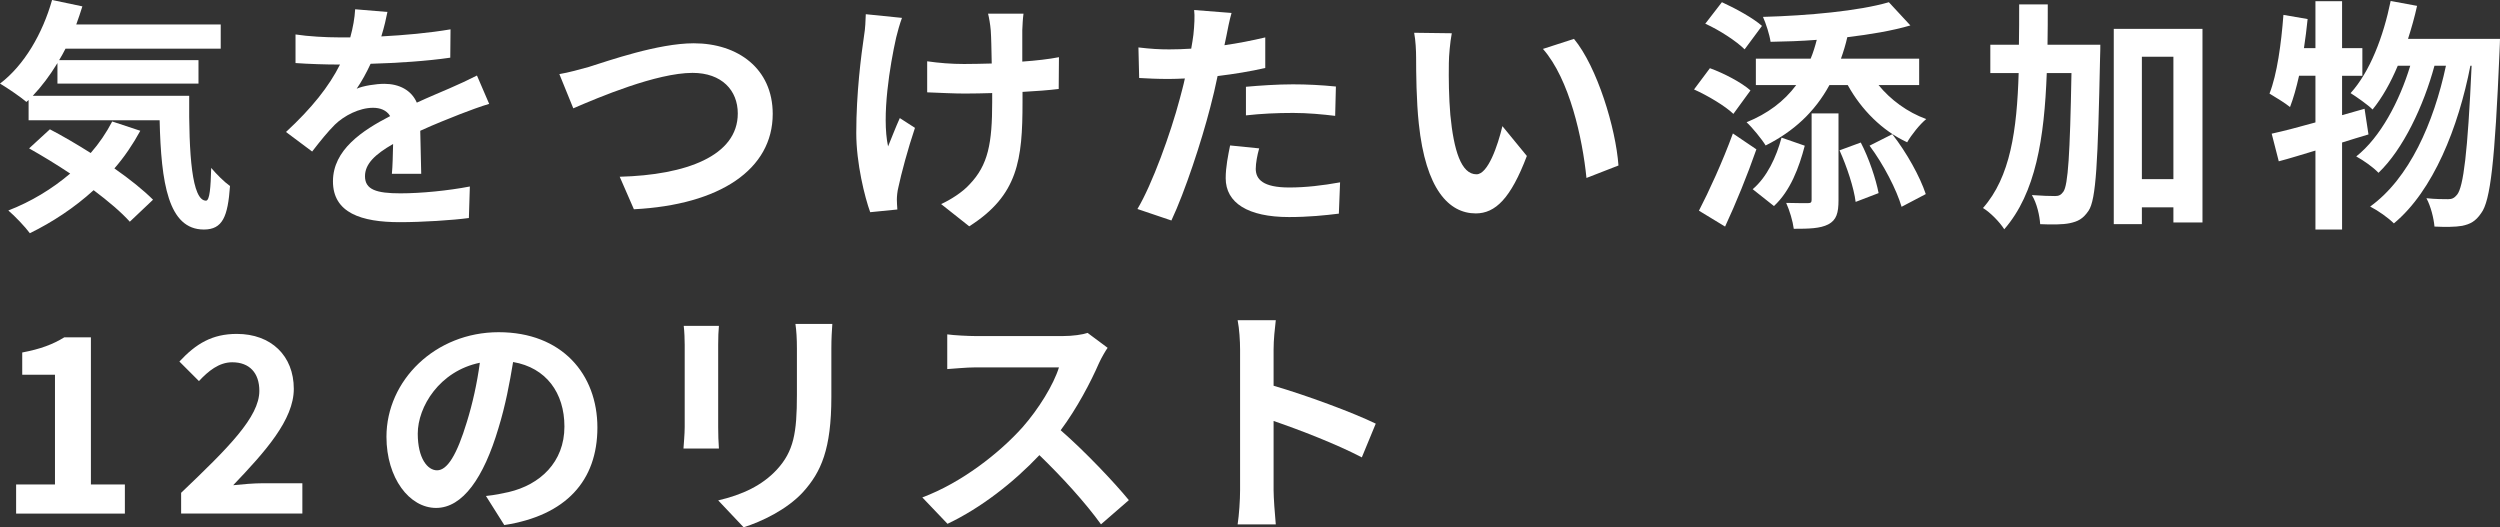<?xml version="1.0" encoding="UTF-8"?>
<svg id="_レイヤー_2" data-name="レイヤー 2" xmlns="http://www.w3.org/2000/svg" viewBox="0 0 981.79 207.07">
  <rect x="0" y="0" width="981.79" height="207.07" fill="#333333" stroke="none"/>
  <defs>
    <style>
      .cls-1 {
        fill: #fff;
      }
    </style>
  </defs>
  <g id="_レイヤー_3" data-name="レイヤー 3">
    <g>
      <path class="cls-1" d="M74.3,37.63c-.19,23.04,1.06,41.18,6.62,41.18,1.44-.1,1.82-5.09,2.02-12.86,2.21,2.59,5.09,5.47,7.39,7.1-.86,12-2.88,17.09-10.27,17.09-14.01,0-16.8-18.33-17.37-42.91H11.23v-7.97l-.86.77c-2.21-1.92-7.58-5.57-10.37-7.2C9.5,25.63,16.7,13.25,20.45,0l11.9,2.5c-.77,2.4-1.54,4.8-2.4,7.1h56.73v9.5H25.73c-.77,1.54-1.63,3.07-2.5,4.51h54.72v9.22H22.56v-8.06c-2.98,4.9-6.24,9.21-9.69,12.86h61.44ZM55.1,51.36c-2.88,5.28-6.24,10.27-10.17,14.78,6.05,4.22,11.42,8.54,15.17,12.29l-9.12,8.64c-3.36-3.74-8.45-8.06-14.21-12.38-7.58,6.91-16.22,12.58-25.05,16.9-1.73-2.4-5.95-6.82-8.45-8.93,8.93-3.46,17.18-8.45,24.29-14.5-5.47-3.65-11.04-7.01-16.13-9.89l8.16-7.49c4.99,2.59,10.56,5.86,16.03,9.31,3.36-3.84,6.14-7.97,8.45-12.38l11.04,3.65Z"/>
      <path class="cls-1" d="M149.76,14.3c9.12-.48,18.72-1.34,27.17-2.78l-.1,11.13c-9.12,1.34-20.93,2.11-31.29,2.4-1.63,3.55-3.55,7.01-5.47,9.79,2.5-1.15,7.68-1.92,10.85-1.92,5.86,0,10.66,2.5,12.77,7.39,4.99-2.3,9.02-3.94,12.96-5.66,3.74-1.63,7.1-3.17,10.66-4.99l4.8,11.14c-3.07.86-8.16,2.78-11.42,4.03-4.32,1.73-9.79,3.84-15.65,6.53.1,5.38.29,12.48.38,16.89h-11.52c.29-2.88.38-7.49.48-11.71-7.2,4.13-11.04,7.87-11.04,12.67,0,5.28,4.51,6.72,13.92,6.72,8.16,0,18.81-1.06,27.26-2.69l-.38,12.38c-6.33.86-18.14,1.63-27.17,1.63-15.07,0-26.21-3.65-26.21-16.03s11.52-19.97,22.46-25.63c-1.44-2.4-4.03-3.26-6.72-3.26-5.38,0-11.33,3.07-14.98,6.62-2.88,2.88-5.66,6.33-8.93,10.56l-10.27-7.68c10.08-9.31,16.89-17.86,21.21-26.49h-1.25c-3.94,0-10.94-.19-16.22-.58v-11.23c4.9.77,12,1.15,16.89,1.15h4.61c1.06-3.84,1.73-7.58,1.92-11.04l12.67,1.06c-.48,2.4-1.15,5.57-2.4,9.6Z"/>
      <path class="cls-1" d="M231.46,26.21c7.39-2.3,26.97-9.21,40.99-9.21,17.38,0,31.01,9.98,31.01,27.74,0,21.79-20.73,35.71-54.52,37.44l-5.57-12.77c26.01-.67,46.37-8.16,46.37-24.86,0-9.02-6.24-15.93-17.76-15.93-14.11,0-36.86,9.6-46.84,13.92l-5.47-13.44c3.55-.58,8.35-1.92,11.81-2.88Z"/>
      <path class="cls-1" d="M351.93,14.78c-2.4,10.66-5.76,30.81-3.17,42.72,1.25-2.98,2.98-7.58,4.61-11.13l5.95,3.84c-2.78,8.25-5.38,17.95-6.53,23.42-.38,1.44-.58,3.55-.58,4.7,0,.96.1,2.59.19,3.94l-10.66,1.06c-2.11-5.76-5.47-19.2-5.47-31.1,0-15.74,1.92-30.53,3.07-38.3.48-2.69.58-5.95.67-8.35l14.21,1.44c-.86,2.3-1.82,5.76-2.3,7.78ZM401.47,11.9v12.29c5.38-.38,10.46-.96,14.4-1.73l-.1,12.48c-3.84.48-8.83.86-14.21,1.15v4.03c0,22.66-1.73,36.57-20.93,48.76l-11.04-8.74c3.65-1.63,8.45-4.7,11.13-7.68,7.39-7.68,8.93-16.22,8.93-32.45v-3.46c-3.65.1-7.2.19-10.75.19-4.13,0-10.08-.29-14.78-.48v-12.19c4.7.67,9.41,1.06,14.5,1.06,3.46,0,7.2-.1,10.85-.19-.1-5.38-.19-10.37-.38-12.96-.19-2.4-.67-5.09-1.06-6.62h13.92c-.29,2.11-.38,4.42-.48,6.53Z"/>
      <path class="cls-1" d="M481.63,14.11c-.19,1.06-.48,2.3-.77,3.65,5.38-.77,10.75-1.82,16.03-3.07v12c-5.76,1.34-12.29,2.4-18.72,3.17-.86,4.13-1.82,8.35-2.88,12.29-3.46,13.44-9.89,33.02-15.26,44.44l-13.34-4.51c5.76-9.6,13.06-29.76,16.61-43.2.67-2.59,1.44-5.28,2.02-8.06-2.21.1-4.32.19-6.34.19-4.61,0-8.25-.19-11.61-.38l-.29-12c4.9.58,8.16.77,12.09.77,2.78,0,5.66-.1,8.64-.29.38-2.11.67-3.94.86-5.47.38-3.55.58-7.49.29-9.7l14.69,1.15c-.77,2.59-1.63,6.91-2.02,9.02ZM493.15,66.24c0,4.22,2.88,7.39,13.15,7.39,6.43,0,13.05-.77,19.97-2.02l-.48,12.29c-5.38.67-11.9,1.34-19.58,1.34-16.13,0-24.86-5.57-24.86-15.26,0-4.42.96-9.02,1.73-12.86l11.42,1.15c-.77,2.69-1.34,5.86-1.34,7.97ZM507.74,33.12c5.47,0,11.23.29,16.89.86l-.29,11.52c-4.8-.58-10.66-1.15-16.51-1.15-6.53,0-12.48.29-18.53.96v-11.23c5.38-.48,12.29-.96,18.43-.96Z"/>
      <path class="cls-1" d="M568.99,24.77c-.1,6.24,0,13.44.58,20.35,1.34,13.82,4.22,23.33,10.27,23.33,4.51,0,8.35-11.23,10.18-18.91l9.6,11.71c-6.33,16.7-12.38,22.56-20.06,22.56-10.56,0-19.68-9.5-22.37-35.23-.96-8.83-1.06-20.06-1.06-25.92,0-2.69-.19-6.82-.77-9.79l14.78.19c-.67,3.46-1.15,9.02-1.15,11.71ZM635.61,64.99l-12.58,4.9c-1.54-15.45-6.62-38.78-17.09-50.68l12.19-3.94c9.12,11.04,16.41,35.04,17.47,49.72Z"/>
      <path class="cls-1" d="M680.73,44.73c-3.17-3.07-10.08-7.2-15.46-9.6l6.24-8.35c5.57,2.02,12.48,5.66,15.93,8.74l-6.72,9.22ZM689.76,58.65c-3.55,10.17-7.97,21.02-12.29,30.33l-10.27-6.24c3.84-7.39,9.31-19.29,13.34-30.33l9.22,6.24ZM685.15,19.39c-3.17-3.17-9.89-7.58-15.46-10.08l6.53-8.45c5.28,2.4,12.29,6.24,15.74,9.31l-6.82,9.21ZM711.07,23.04c.96-2.3,1.73-4.8,2.4-7.39-6.14.48-12.29.67-18.14.77-.38-2.78-1.82-7.2-2.98-9.79,17.66-.48,37.63-2.3,49.44-5.76l8.45,9.12c-7.2,2.11-15.84,3.55-24.77,4.61-.67,2.98-1.54,5.76-2.5,8.45h30.72v10.37h-15.94c4.7,5.76,11.33,10.66,18.72,13.34-2.5,2.02-5.86,6.24-7.49,9.12-9.79-4.51-18.05-12.86-23.33-22.46h-7.2c-5.76,10.56-14.11,18.24-25.05,23.71-1.44-2.4-5.28-7.1-7.49-9.12,8.26-3.36,14.69-8.16,19.49-14.59h-15.84v-10.37h21.5ZM708.76,57.21c-2.21,8.54-5.66,17.76-12.1,23.71l-8.35-6.62c5.66-4.8,9.31-12.67,11.33-20.25l9.12,3.17ZM711.45,44.54h10.56v34.08c0,4.99-.77,7.78-4.03,9.5-3.17,1.63-7.58,1.73-13.54,1.73-.38-2.98-1.63-7.2-2.98-10.17,3.65.1,7.3.1,8.45.1,1.25,0,1.54-.29,1.54-1.34v-33.89ZM730.75,55.96c3.26,6.24,5.95,14.4,7.01,19.87l-9.02,3.46c-.67-5.47-3.46-13.92-6.33-20.25l8.35-3.07ZM743.13,52.7c5.66,7.2,10.94,16.8,13.15,23.52l-9.5,4.99c-1.92-6.62-7.1-16.7-12.58-24l8.93-4.51Z"/>
      <path class="cls-1" d="M824.83,17.57s0,3.74-.1,5.18c-.86,40.89-1.54,55.58-4.51,60-2.21,3.26-4.22,4.22-7.39,4.9-2.78.58-7.1.58-11.62.38-.19-3.17-1.25-8.16-3.26-11.42,3.84.29,7.3.38,9.12.38,1.44,0,2.3-.38,3.26-1.73,1.82-2.59,2.59-14.5,3.17-46.56h-9.7c-.96,25.63-4.32,47.13-16.7,61.34-1.73-2.78-5.47-6.62-8.35-8.35,10.75-12.19,13.34-30.53,14.01-52.99h-11.13v-11.13h11.23c.1-5.09.1-10.37.1-15.84h11.23c0,5.38,0,10.66-.1,15.84h20.73ZM864.95,11.33v76.03h-11.42v-5.95h-12.38v6.62h-11.04V11.33h34.84ZM853.53,70.36V22.27h-12.38v48.09h12.38Z"/>
      <path class="cls-1" d="M930.14,52.8c-3.46.96-6.82,2.11-10.37,3.17v34.17h-10.46v-31.01c-5.18,1.54-9.98,3.07-14.4,4.22l-2.78-10.85c4.8-1.06,10.66-2.59,17.18-4.42v-18.33h-6.43c-1.06,4.7-2.21,8.83-3.55,12.29-1.73-1.44-5.95-4.03-8.06-5.28,2.98-7.58,4.61-19.58,5.47-30.91l9.5,1.63c-.38,3.84-.86,7.58-1.44,11.42h4.51V.48h10.46v18.43h7.97v10.85h-7.97v15.46l8.83-2.5,1.54,10.08ZM981.79,15.26s-.1,3.84-.19,5.18c-1.82,42.81-3.55,58.46-7.2,63.26-2.21,3.26-4.32,4.32-7.49,4.99-2.69.48-6.72.48-10.85.29-.29-3.26-1.44-7.97-3.17-11.14,3.55.38,6.72.38,8.54.38,1.44,0,2.4-.38,3.55-1.82,2.4-3.07,4.13-16.13,5.66-50.59h-.48c-4.7,24.19-14.59,49.15-30.05,61.92-2.21-2.21-6.14-4.99-9.31-6.62,15.36-11.04,24.96-32.83,29.76-55.29h-4.51c-4.22,15.65-12.29,32.83-21.98,42.04-2.11-2.21-5.76-4.8-8.74-6.43,9.5-7.49,16.99-21.69,21.21-35.61h-4.9c-2.78,6.62-6.14,12.58-9.89,17.18-1.82-1.82-6.33-4.99-8.64-6.43,7.58-8.35,12.86-22.08,15.74-36.19l10.37,1.92c-.96,4.42-2.21,8.74-3.55,12.96h36.09Z"/>
      <path class="cls-1" d="M6.33,190.27h15.26v-43.1h-12.86v-8.74c7.1-1.34,12-3.17,16.51-5.95h10.46v57.79h13.34v11.42H6.33v-11.42Z"/>
      <path class="cls-1" d="M71.13,193.53c18.53-17.66,30.72-29.76,30.72-40.03,0-7.01-3.84-11.23-10.66-11.23-5.18,0-9.41,3.46-13.06,7.39l-7.68-7.68c6.53-7.01,12.86-10.85,22.56-10.85,13.44,0,22.37,8.54,22.37,21.6,0,12.09-11.14,24.57-23.81,37.82,3.55-.38,8.26-.77,11.62-.77h15.55v11.9h-47.61v-8.16Z"/>
      <path class="cls-1" d="M198.04,206.2l-7.2-11.42c3.65-.38,6.33-.96,8.93-1.54,12.29-2.88,21.89-11.71,21.89-25.73,0-13.25-7.2-23.13-20.16-25.34-1.34,8.16-2.98,16.99-5.76,26.01-5.76,19.39-14.01,31.29-24.48,31.29s-19.49-11.71-19.49-27.93c0-22.17,19.2-41.08,44.06-41.08s38.78,16.51,38.78,37.44-12.38,34.56-36.57,38.3ZM171.64,184.7c4.03,0,7.78-6.05,11.71-19.01,2.21-7.1,4.03-15.26,5.09-23.23-15.84,3.26-24.38,17.28-24.38,27.84,0,9.7,3.84,14.4,7.58,14.4Z"/>
      <path class="cls-1" d="M282.04,135.36v32.45c0,2.4.1,6.14.29,8.35h-13.92c.1-1.82.48-5.57.48-8.45v-32.35c0-1.82-.1-5.18-.38-7.39h13.82c-.19,2.21-.29,4.32-.29,7.39ZM326.49,136.8v19.01c0,20.64-4.03,29.57-11.13,37.44-6.34,6.91-16.32,11.62-23.33,13.82l-9.98-10.56c9.5-2.21,17.28-5.86,23.04-12.09,6.62-7.2,7.87-14.4,7.87-29.37v-18.24c0-3.84-.19-6.91-.58-9.6h14.49c-.19,2.69-.38,5.76-.38,9.6Z"/>
      <path class="cls-1" d="M431.61,142.56c-3.26,7.49-8.64,17.76-15.07,26.4,9.5,8.25,21.12,20.54,26.78,27.45l-10.94,9.5c-6.24-8.64-15.17-18.43-24.19-27.17-10.18,10.75-22.94,20.73-36.09,26.97l-9.89-10.37c15.45-5.76,30.33-17.47,39.36-27.55,6.34-7.2,12.19-16.7,14.3-23.52h-32.54c-4.03,0-9.31.58-11.33.67v-13.63c2.59.38,8.45.67,11.33.67h33.89c4.13,0,7.97-.58,9.89-1.25l7.87,5.86c-.77,1.06-2.5,4.03-3.36,5.95Z"/>
      <path class="cls-1" d="M487,137.28c0-3.36-.29-8.16-.96-11.52h14.98c-.38,3.36-.86,7.58-.86,11.52v14.21c12.86,3.74,31.29,10.56,40.12,14.88l-5.47,13.25c-9.89-5.18-24.29-10.75-34.65-14.3v27.17c0,2.78.48,9.5.86,13.44h-14.98c.58-3.84.96-9.6.96-13.44v-55.2Z"/>
    </g>
  </g>
</svg>